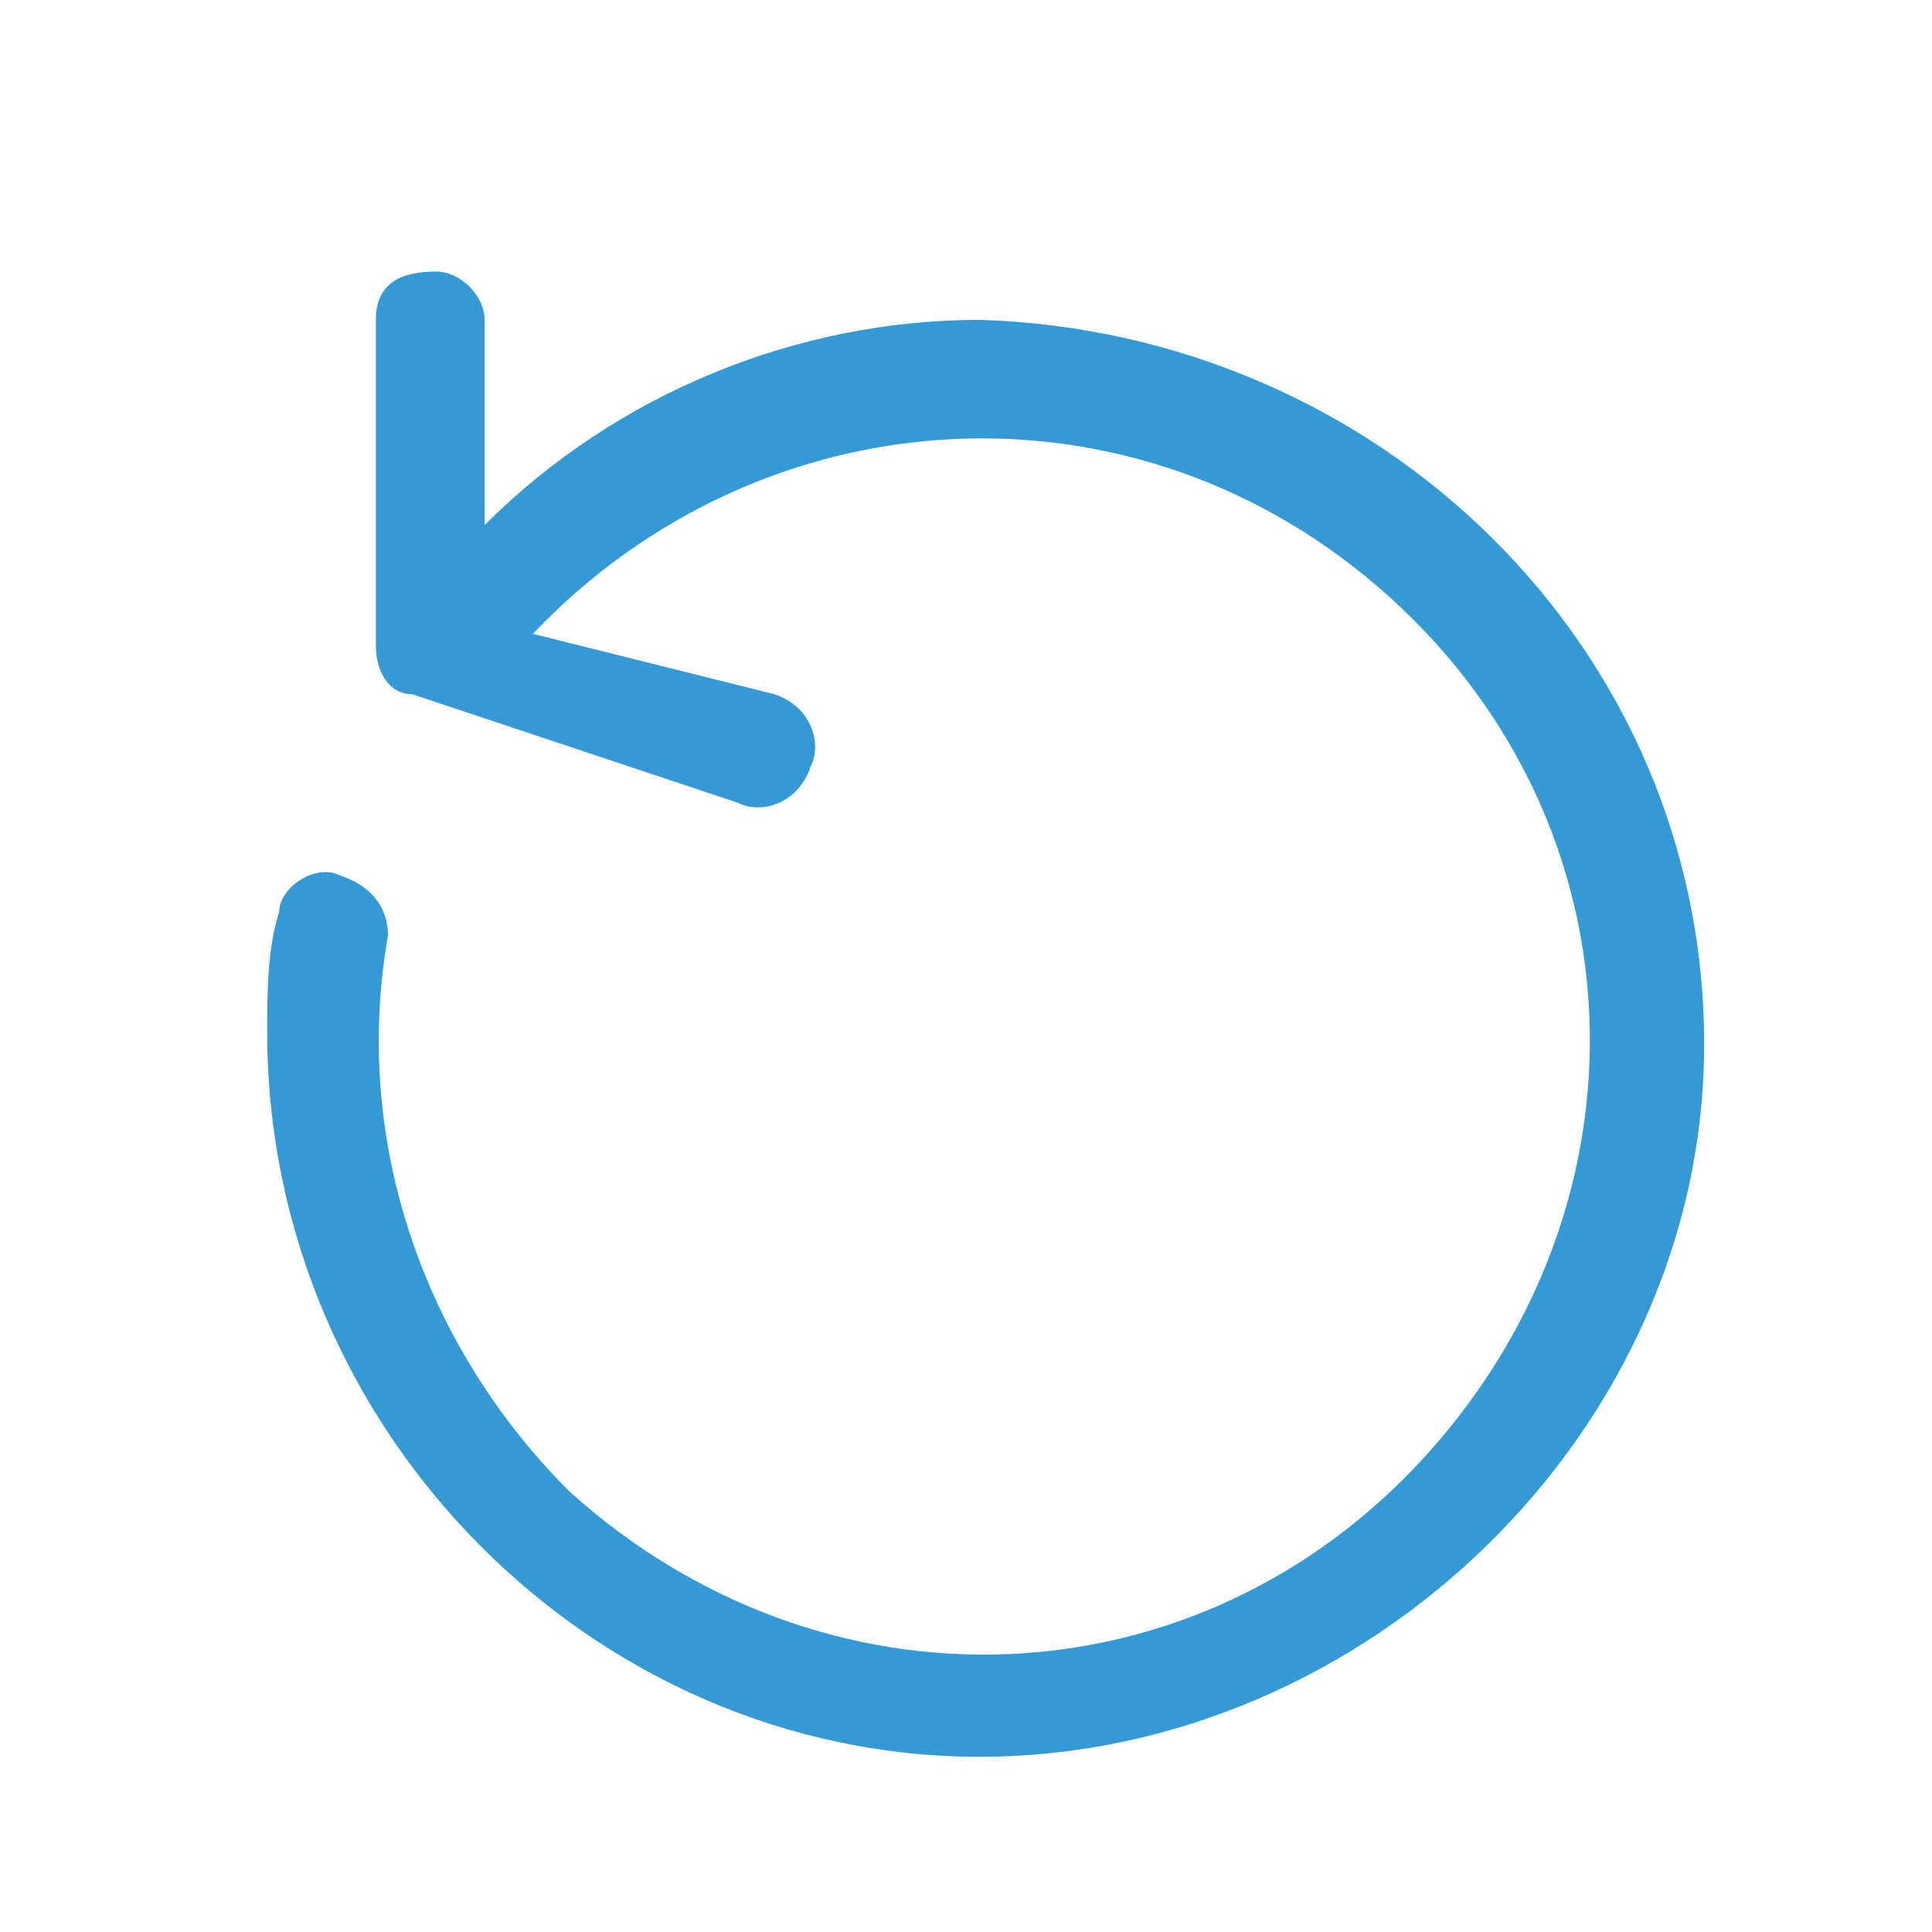 <?xml version="1.0" encoding="utf-8"?>
<!-- Generator: Adobe Illustrator 23.0.1, SVG Export Plug-In . SVG Version: 6.00 Build 0)  -->
<svg version="1.1" id="Layer_1" xmlns="http://www.w3.org/2000/svg" xmlns:xlink="http://www.w3.org/1999/xlink" x="0px" y="0px"
	 viewBox="0 0 16 16" style="enable-background:new 0 0 16 16;" xml:space="preserve">
<style type="text/css">
	.st0{fill:#339ad5;fill-opacity:0;}
	.st1{fill:#339ad5;}
</style>
<g transform="translate(0 -0.118)">
	<rect x="-1.3" y="-0.3" class="st0" width="18.7" height="18.7"/>
	<g transform="translate(3.013 2.367)">
		<path class="st1" d="M5.1,0.4C3.6,0.4,2.1,1,1,2.1V0.4C1,0.2,0.8,0,0.6,0C0.3,0,0.1,0.1,0.1,0.4c0,0,0,0,0,0v2.7
			c0,0.2,0.1,0.4,0.3,0.4l2.7,0.9c0.2,0.1,0.5,0,0.6-0.3c0.1-0.2,0-0.5-0.3-0.6c0,0,0,0,0,0L1.4,3c1.9-2,5-2.2,7.1-0.3
			s2.2,5,0.3,7.1s-5,2.2-7.1,0.3C0.5,8.9-0.1,7.2,0.2,5.5C0.2,5.3,0.1,5.1-0.2,5c-0.2-0.1-0.5,0.1-0.5,0.3c0,0,0,0,0,0v0
			c-0.1,0.3-0.1,0.7-0.1,1c0,3.3,2.7,6,5.9,6s6-2.7,6-5.9C11.1,3.1,8.4,0.5,5.1,0.4z"/>
	</g>
</g>
</svg>

